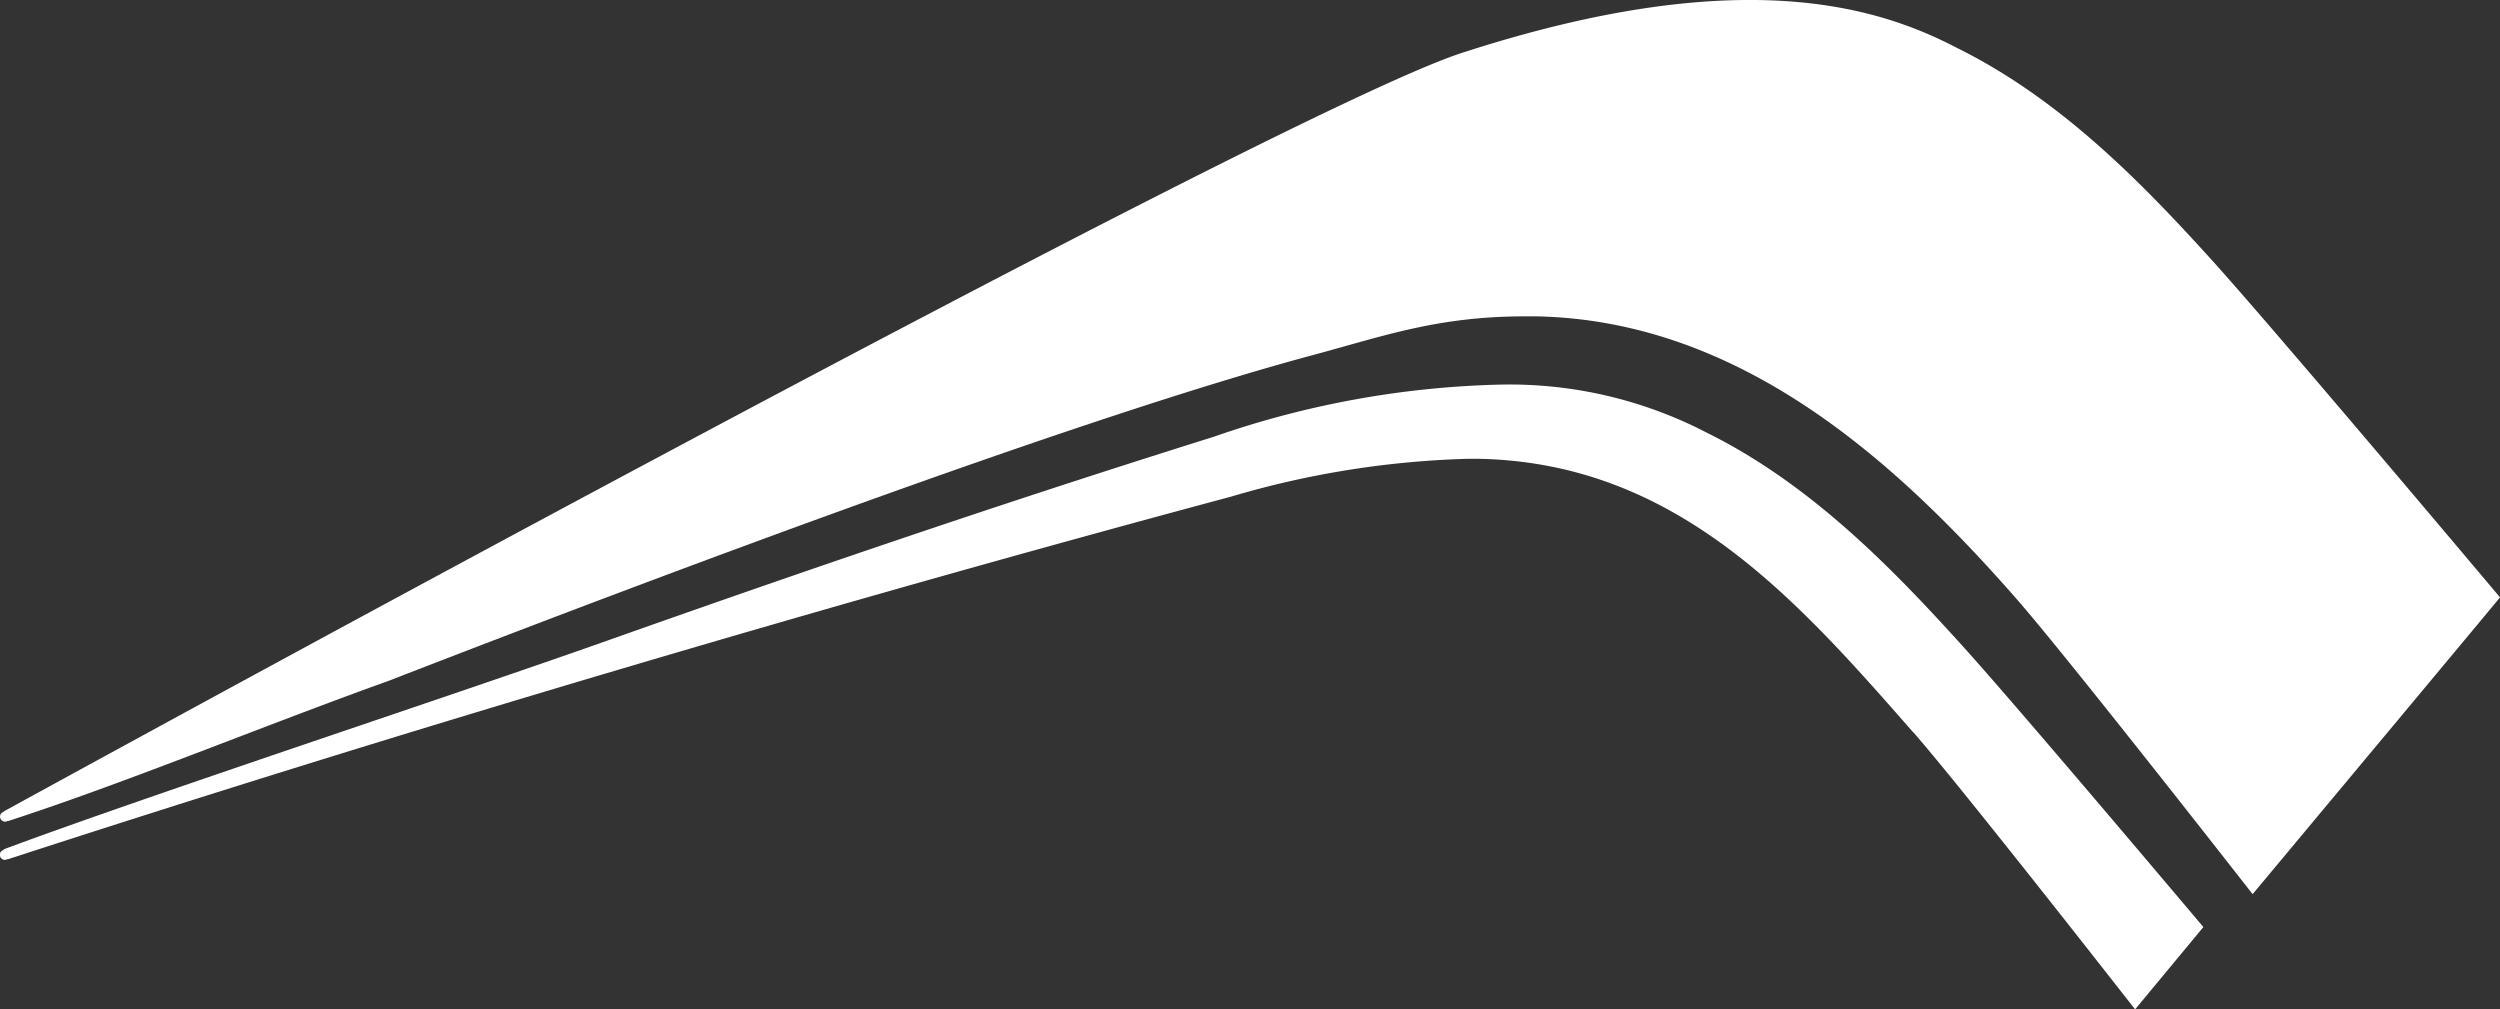 <svg xmlns="http://www.w3.org/2000/svg" xmlns:xlink="http://www.w3.org/1999/xlink" id="Grupo_21350" data-name="Grupo 21350" width="92.422" height="37.315" viewBox="0 0 92.422 37.315"><rect x="0" y="0" width="92.422" height="37.315" fill="#333333" stroke="none"/><defs><clipPath id="clip-path"><rect id="Rect&#xE1;ngulo_17636" data-name="Rect&#xE1;ngulo 17636" width="92.422" height="37.315" fill="#fff"></rect></clipPath></defs><g id="Grupo_21351" data-name="Grupo 21351" clip-path="url(#clip-path)"><path id="Trazado_29468" data-name="Trazado 29468" d="M92.421,22.084c-.078-.094-8.241-9.794-10.61-12.421-2.543-2.81-5.58-5.969-9.455-7.887-2.916-1.521-7.979-3.159-18.23.153C47.389,4.039.21,29.962.182,29.973a.128.128,0,0,0-.056.044A.18.18,0,0,0,0,30.186a.191.191,0,0,0,.191.191.157.157,0,0,0,.083-.028.083.083,0,0,0,.04,0c4.394-1.431,9.3-3.471,14.07-5.186,11.417-4.428,25.9-9.818,34.122-12.028,2.664-.716,4.64-1.44,7.876-1.44.129,0,.26,0,.389,0,7.57.138,13.321,5.365,17.755,10.421,1.55,1.768,6.309,7.82,8.75,10.94,2.1-2.519,9.152-10.966,9.146-10.974" transform="translate(0.001 0)" fill="#fff"></path><path id="Trazado_29469" data-name="Trazado 29469" d="M70.723,137.623c1.447,1.65,5.778,7.152,8.209,10.256l2.524-3.043c-2.545-3.014-7.2-8.509-8.9-10.388-2.543-2.811-5.581-5.971-9.458-7.888a15.829,15.829,0,0,0-7.671-1.777,34.618,34.618,0,0,0-10.563,1.93c-6.738,2.111-13.852,4.5-22.388,7.525-5.681,2.016-16.9,5.7-22.3,7.71a.127.127,0,0,0-.056.045.18.18,0,0,0-.127.169.191.191,0,0,0,.191.191.154.154,0,0,0,.083-.028.074.074,0,0,0,.04,0c14.833-4.829,30.663-9.5,45.2-13.4a34.057,34.057,0,0,1,8.761-1.4c.126,0,.251,0,.378,0,7.334.134,11.776,5.2,16.072,10.1" transform="translate(0 -110.564)" fill="#fff"></path></g></svg>